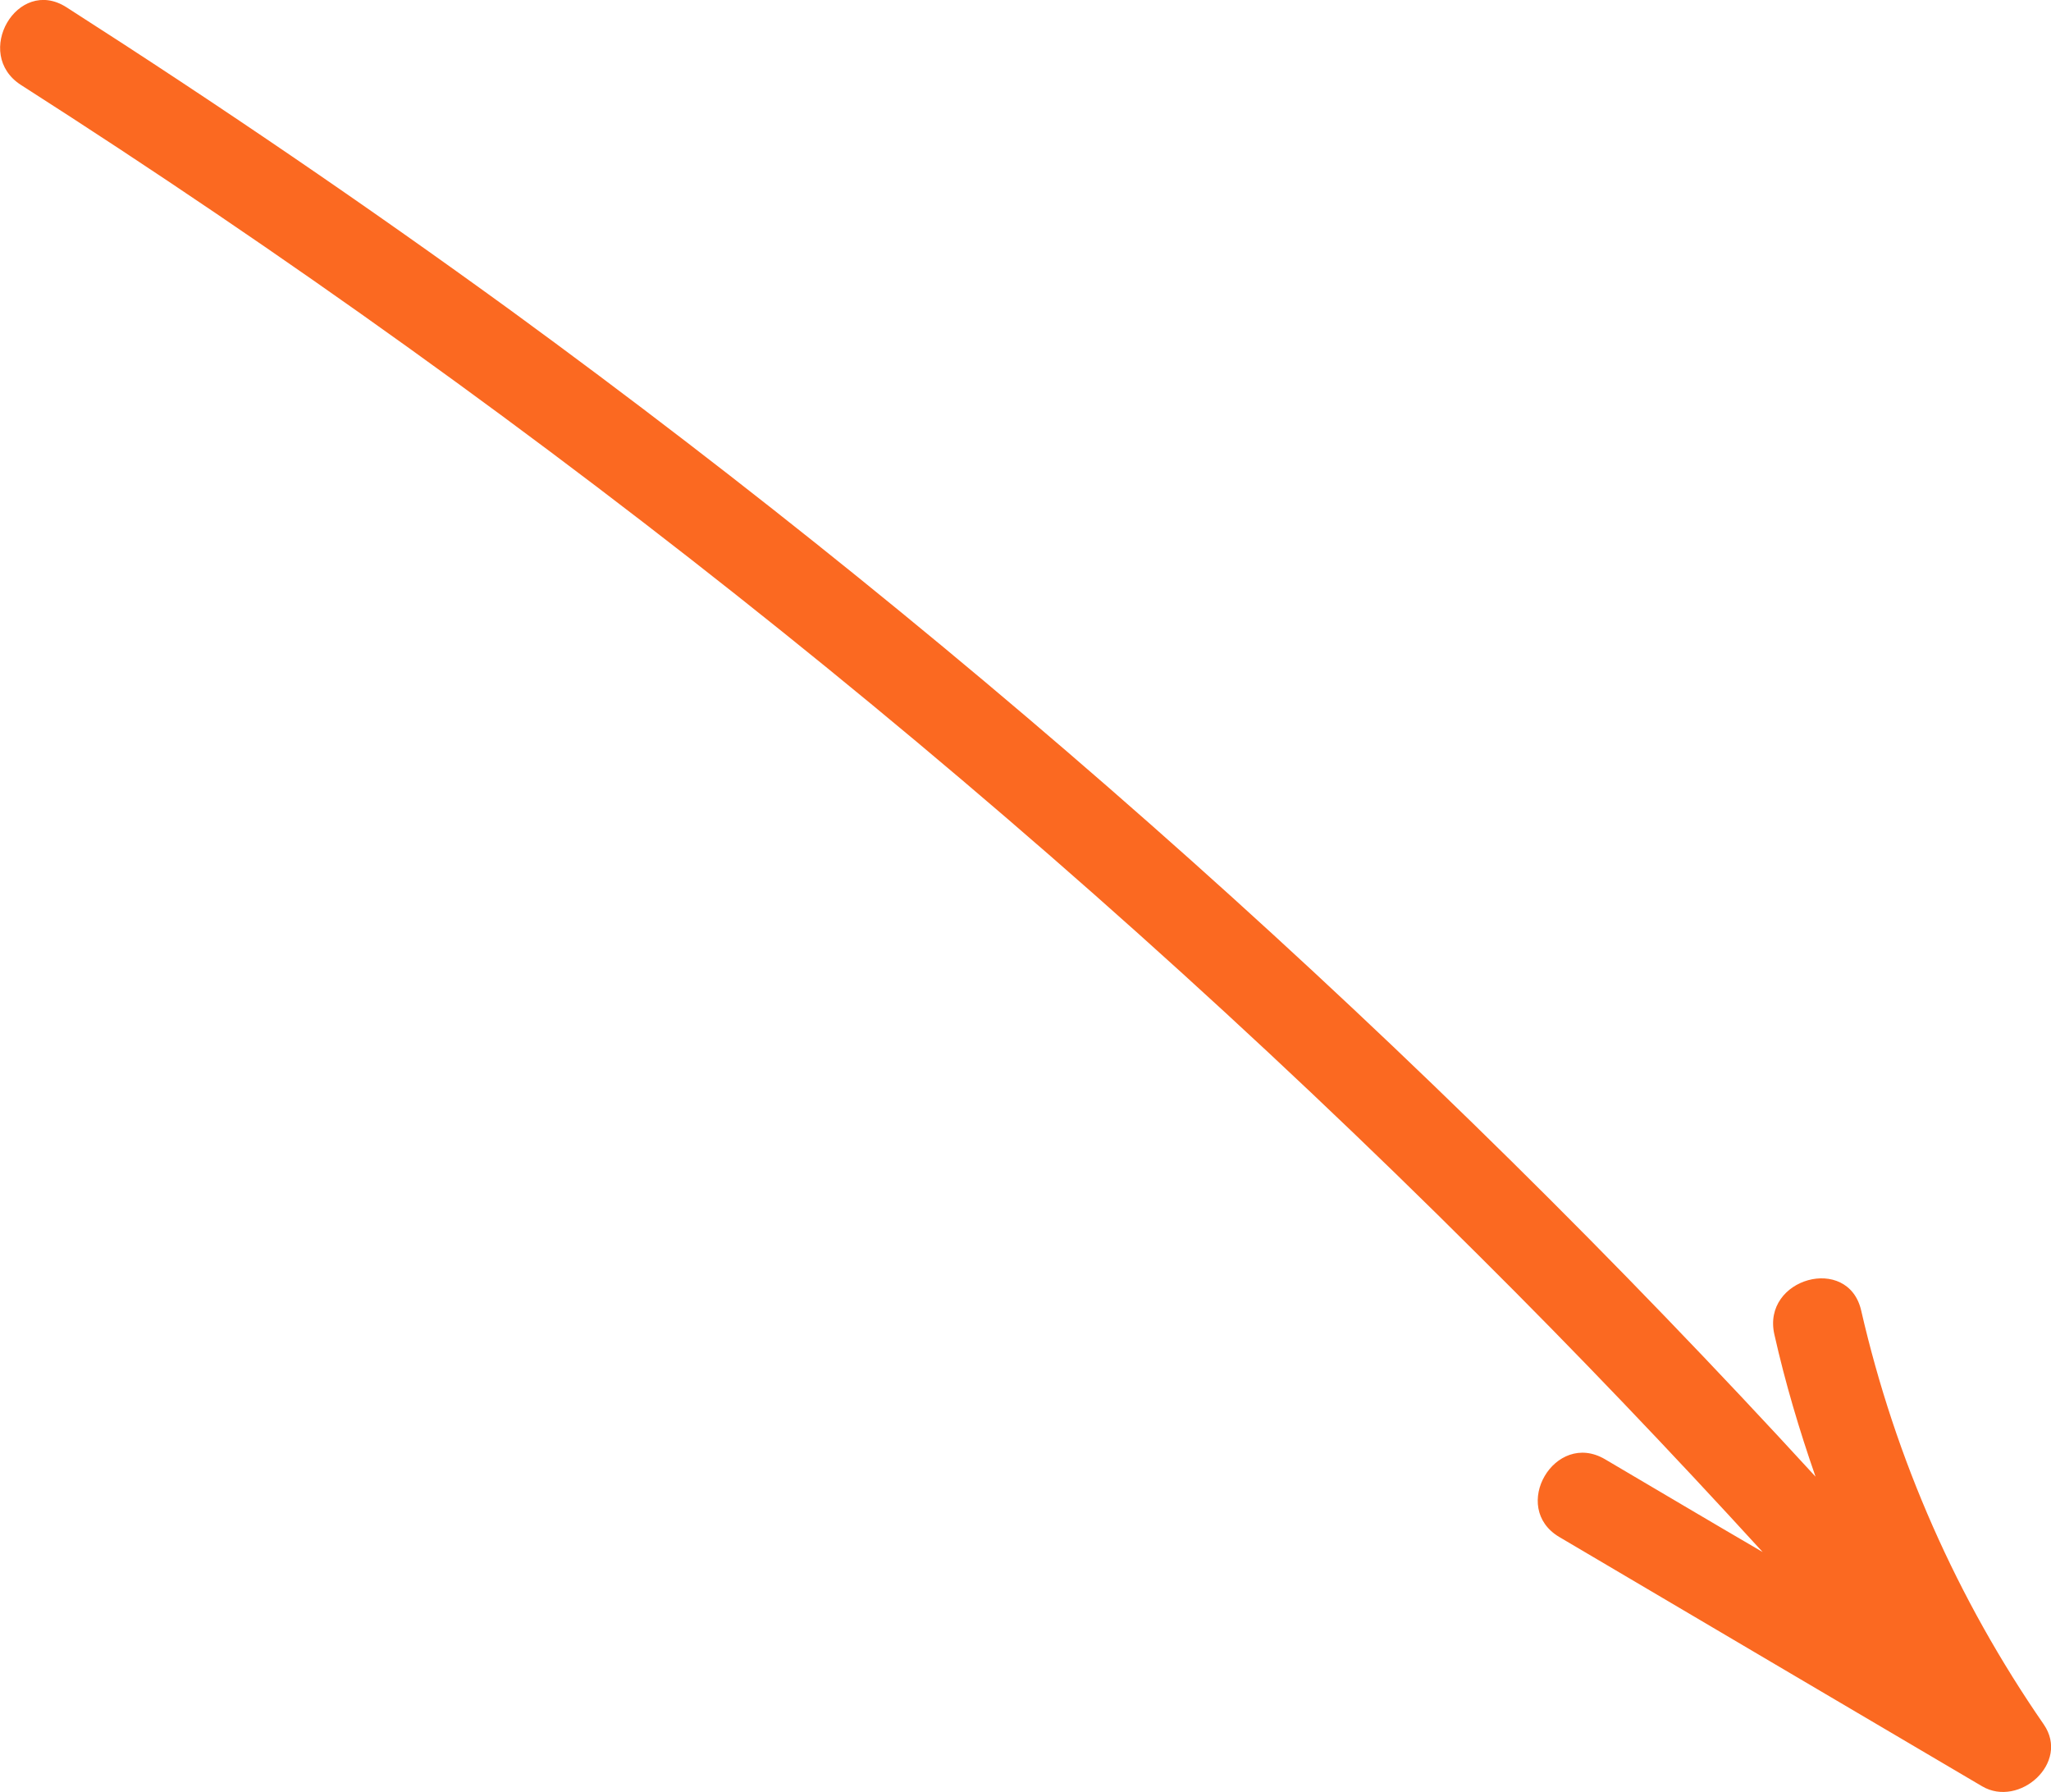 <?xml version="1.0" encoding="UTF-8"?> <svg xmlns="http://www.w3.org/2000/svg" id="_Слой_2" data-name="Слой 2" viewBox="0 0 68.29 59.66"><defs><style> .cls-1 { fill: #fb6921; } </style></defs><g id="_Слой_1-2" data-name="Слой 1"><path class="cls-1" d="M66,59.47c-4.7-2.77-9.39-5.53-14.08-8.3-1.66-.98-.15-3.57,1.52-2.59,1.75,1.03,3.5,2.07,5.25,3.09-3.07-3.36-6.21-6.65-9.44-9.86C34.52,27.11,18.23,14.04.7,2.83-.92,1.79.58-.8,2.21.24c5.03,3.22,9.96,6.58,14.79,10.09,15.72,11.47,30.3,24.49,43.45,38.83-.54-1.55-1.01-3.13-1.37-4.73-.43-1.88,2.46-2.68,2.89-.8,1.14,4.96,3.19,9.6,6.08,13.78.88,1.28-.82,2.78-2.05,2.06Z"></path></g></svg> 